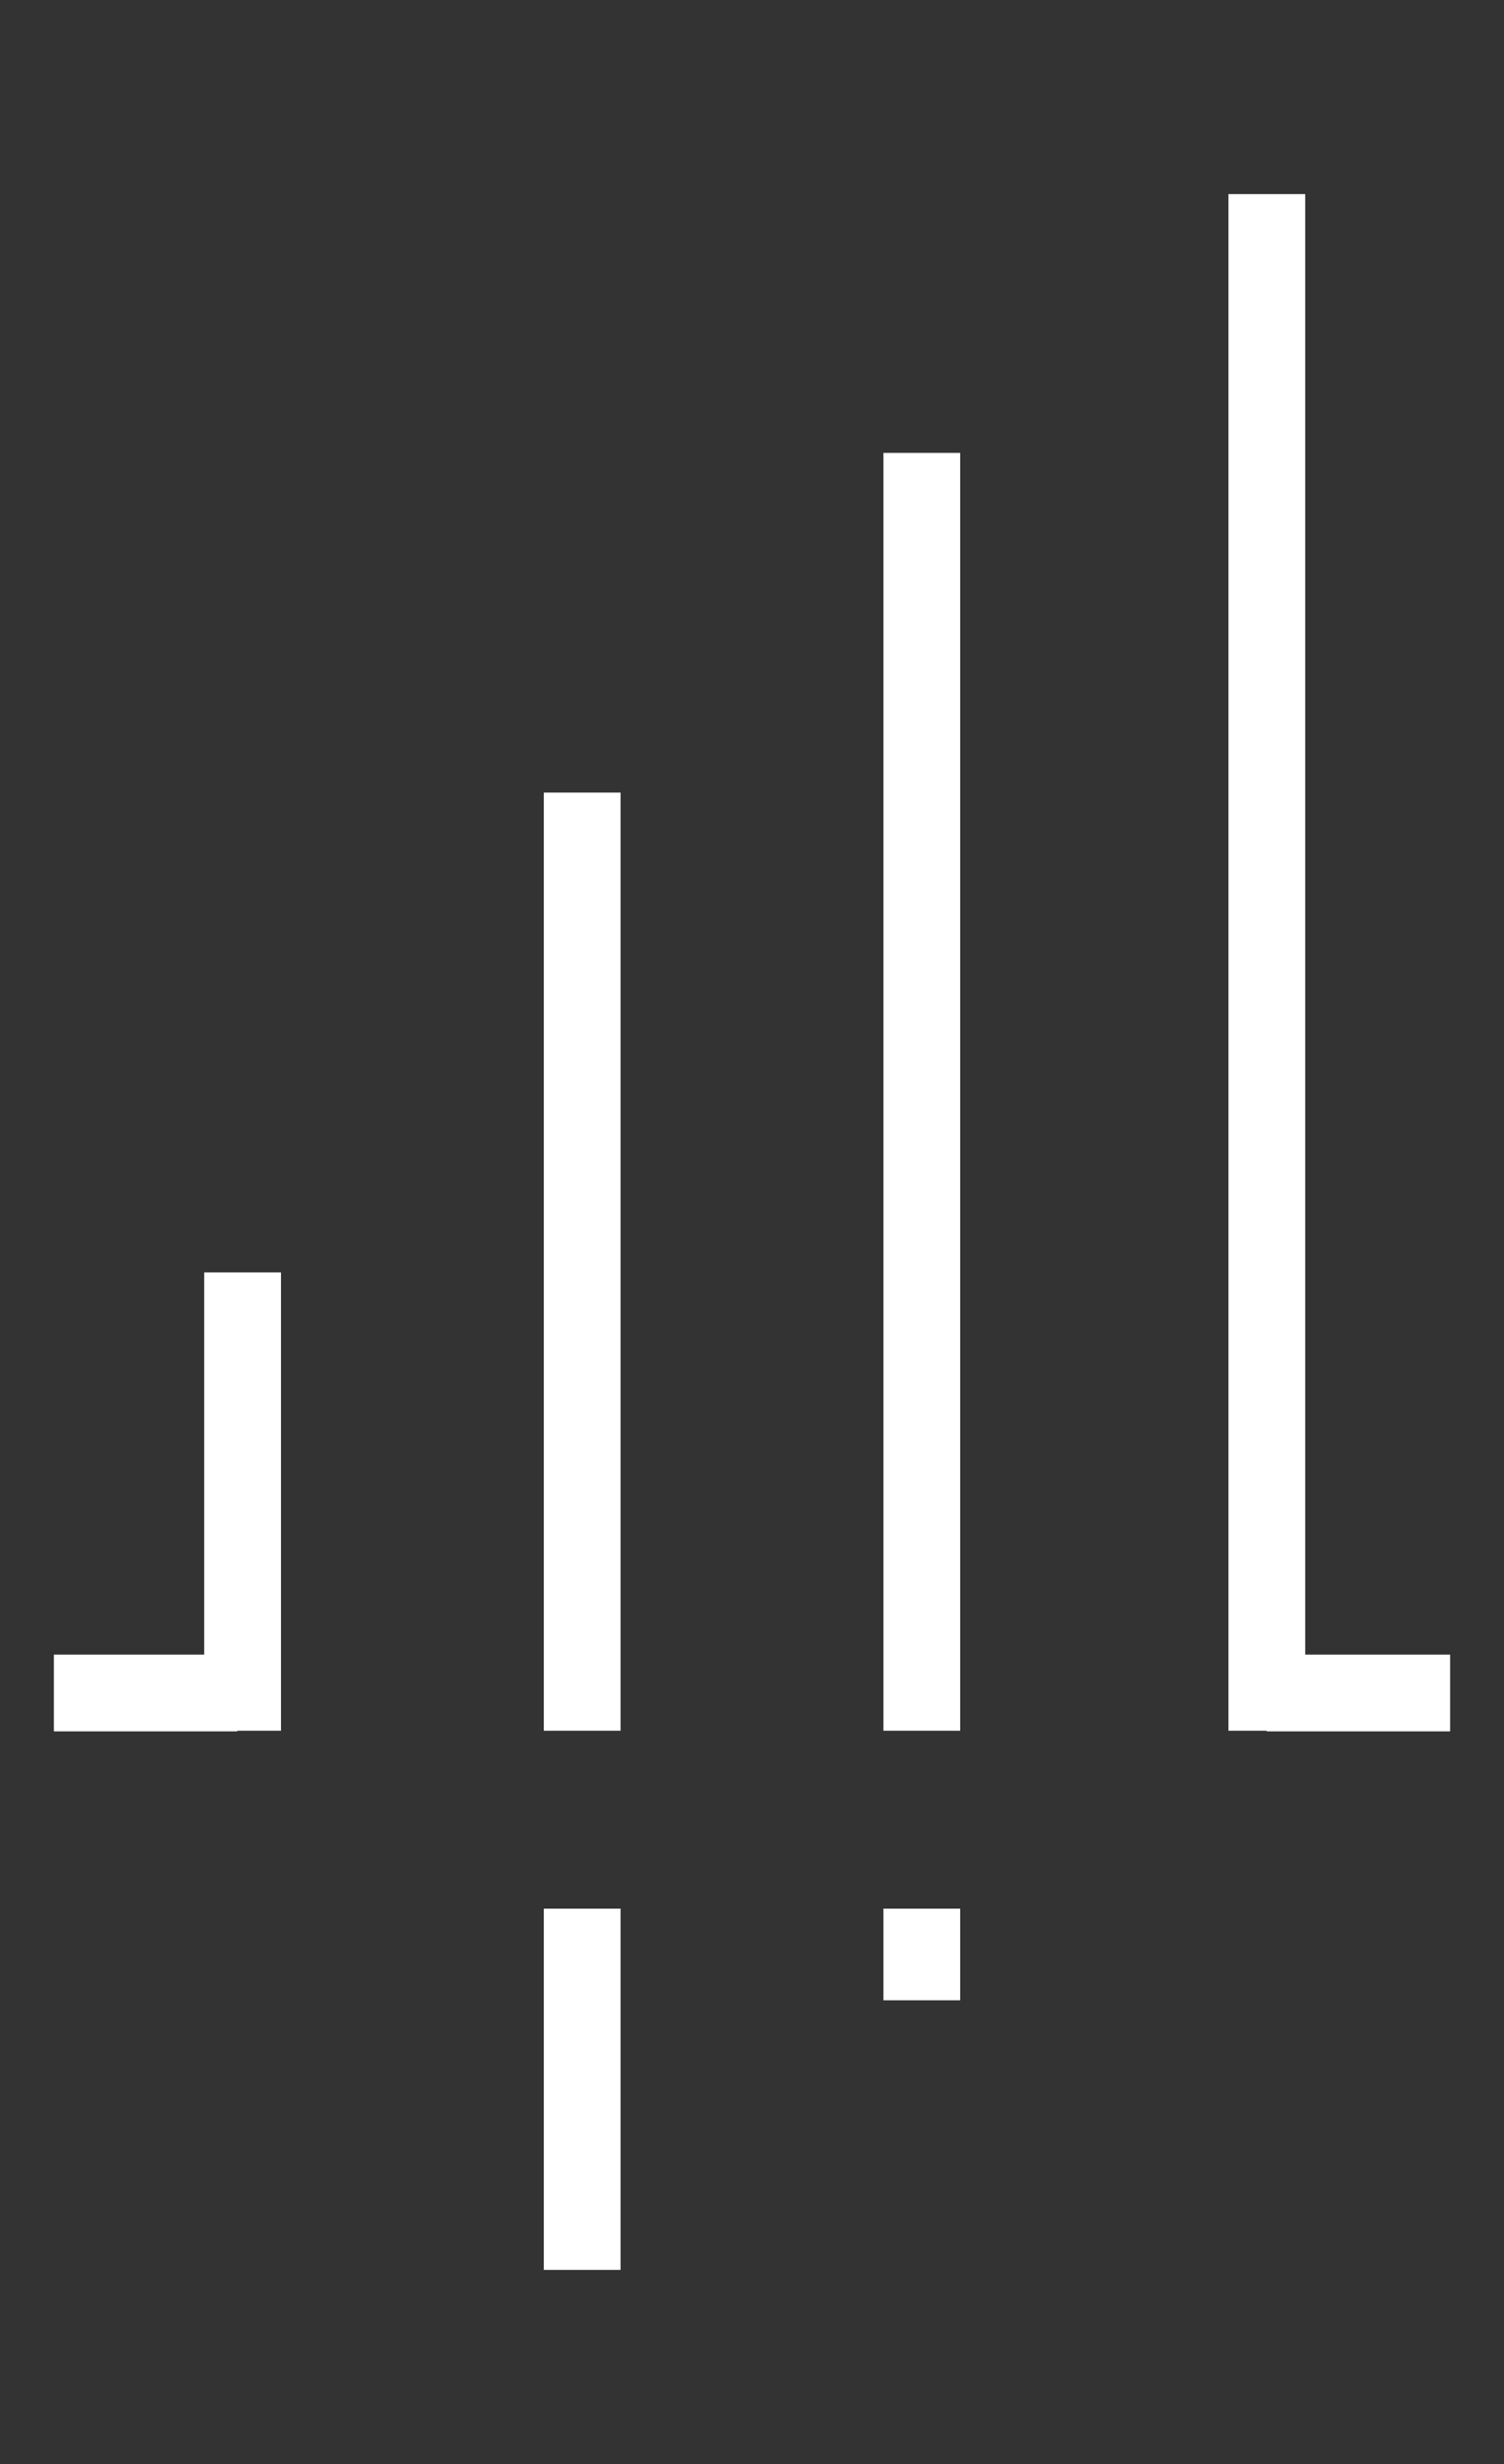 <?xml version="1.0" encoding="utf-8"?>
<!-- Generator: Adobe Illustrator 26.0.0, SVG Export Plug-In . SVG Version: 6.00 Build 0)  -->
<svg version="1.1" id="Layer_1" xmlns="http://www.w3.org/2000/svg" xmlns:xlink="http://www.w3.org/1999/xlink" x="0px" y="0px"
	 viewBox="0 0 27.9 45.7" style="enable-background:new 0 0 27.9 45.7;" xml:space="preserve">
<rect x="0" y="0" width="27.9" height="45.7" fill="#333333" stroke="none"/>
<style type="text/css">
	.st0{fill:none;stroke:#FFFFFF;stroke-width:1.424;stroke-miterlimit:10;}
</style>
<g>
	<line class="st0" x1="23.5" y1="3.6" x2="23.5" y2="32.1"/>
	<line class="st0" x1="4.5" y1="23.6" x2="4.5" y2="32.1"/>
	<line class="st0" x1="4.4" y1="31.4" x2="1" y2="31.4"/>
	<line class="st0" x1="26.9" y1="31.4" x2="23.5" y2="31.4"/>
	<line class="st0" x1="17.1" y1="8.4" x2="17.1" y2="32.1"/>
	<line class="st0" x1="17.1" y1="35.4" x2="17.1" y2="37.1"/>
	<line class="st0" x1="10.8" y1="35.4" x2="10.8" y2="42.1"/>
	<line class="st0" x1="10.8" y1="14.7" x2="10.8" y2="32.1"/>
</g>
</svg>
